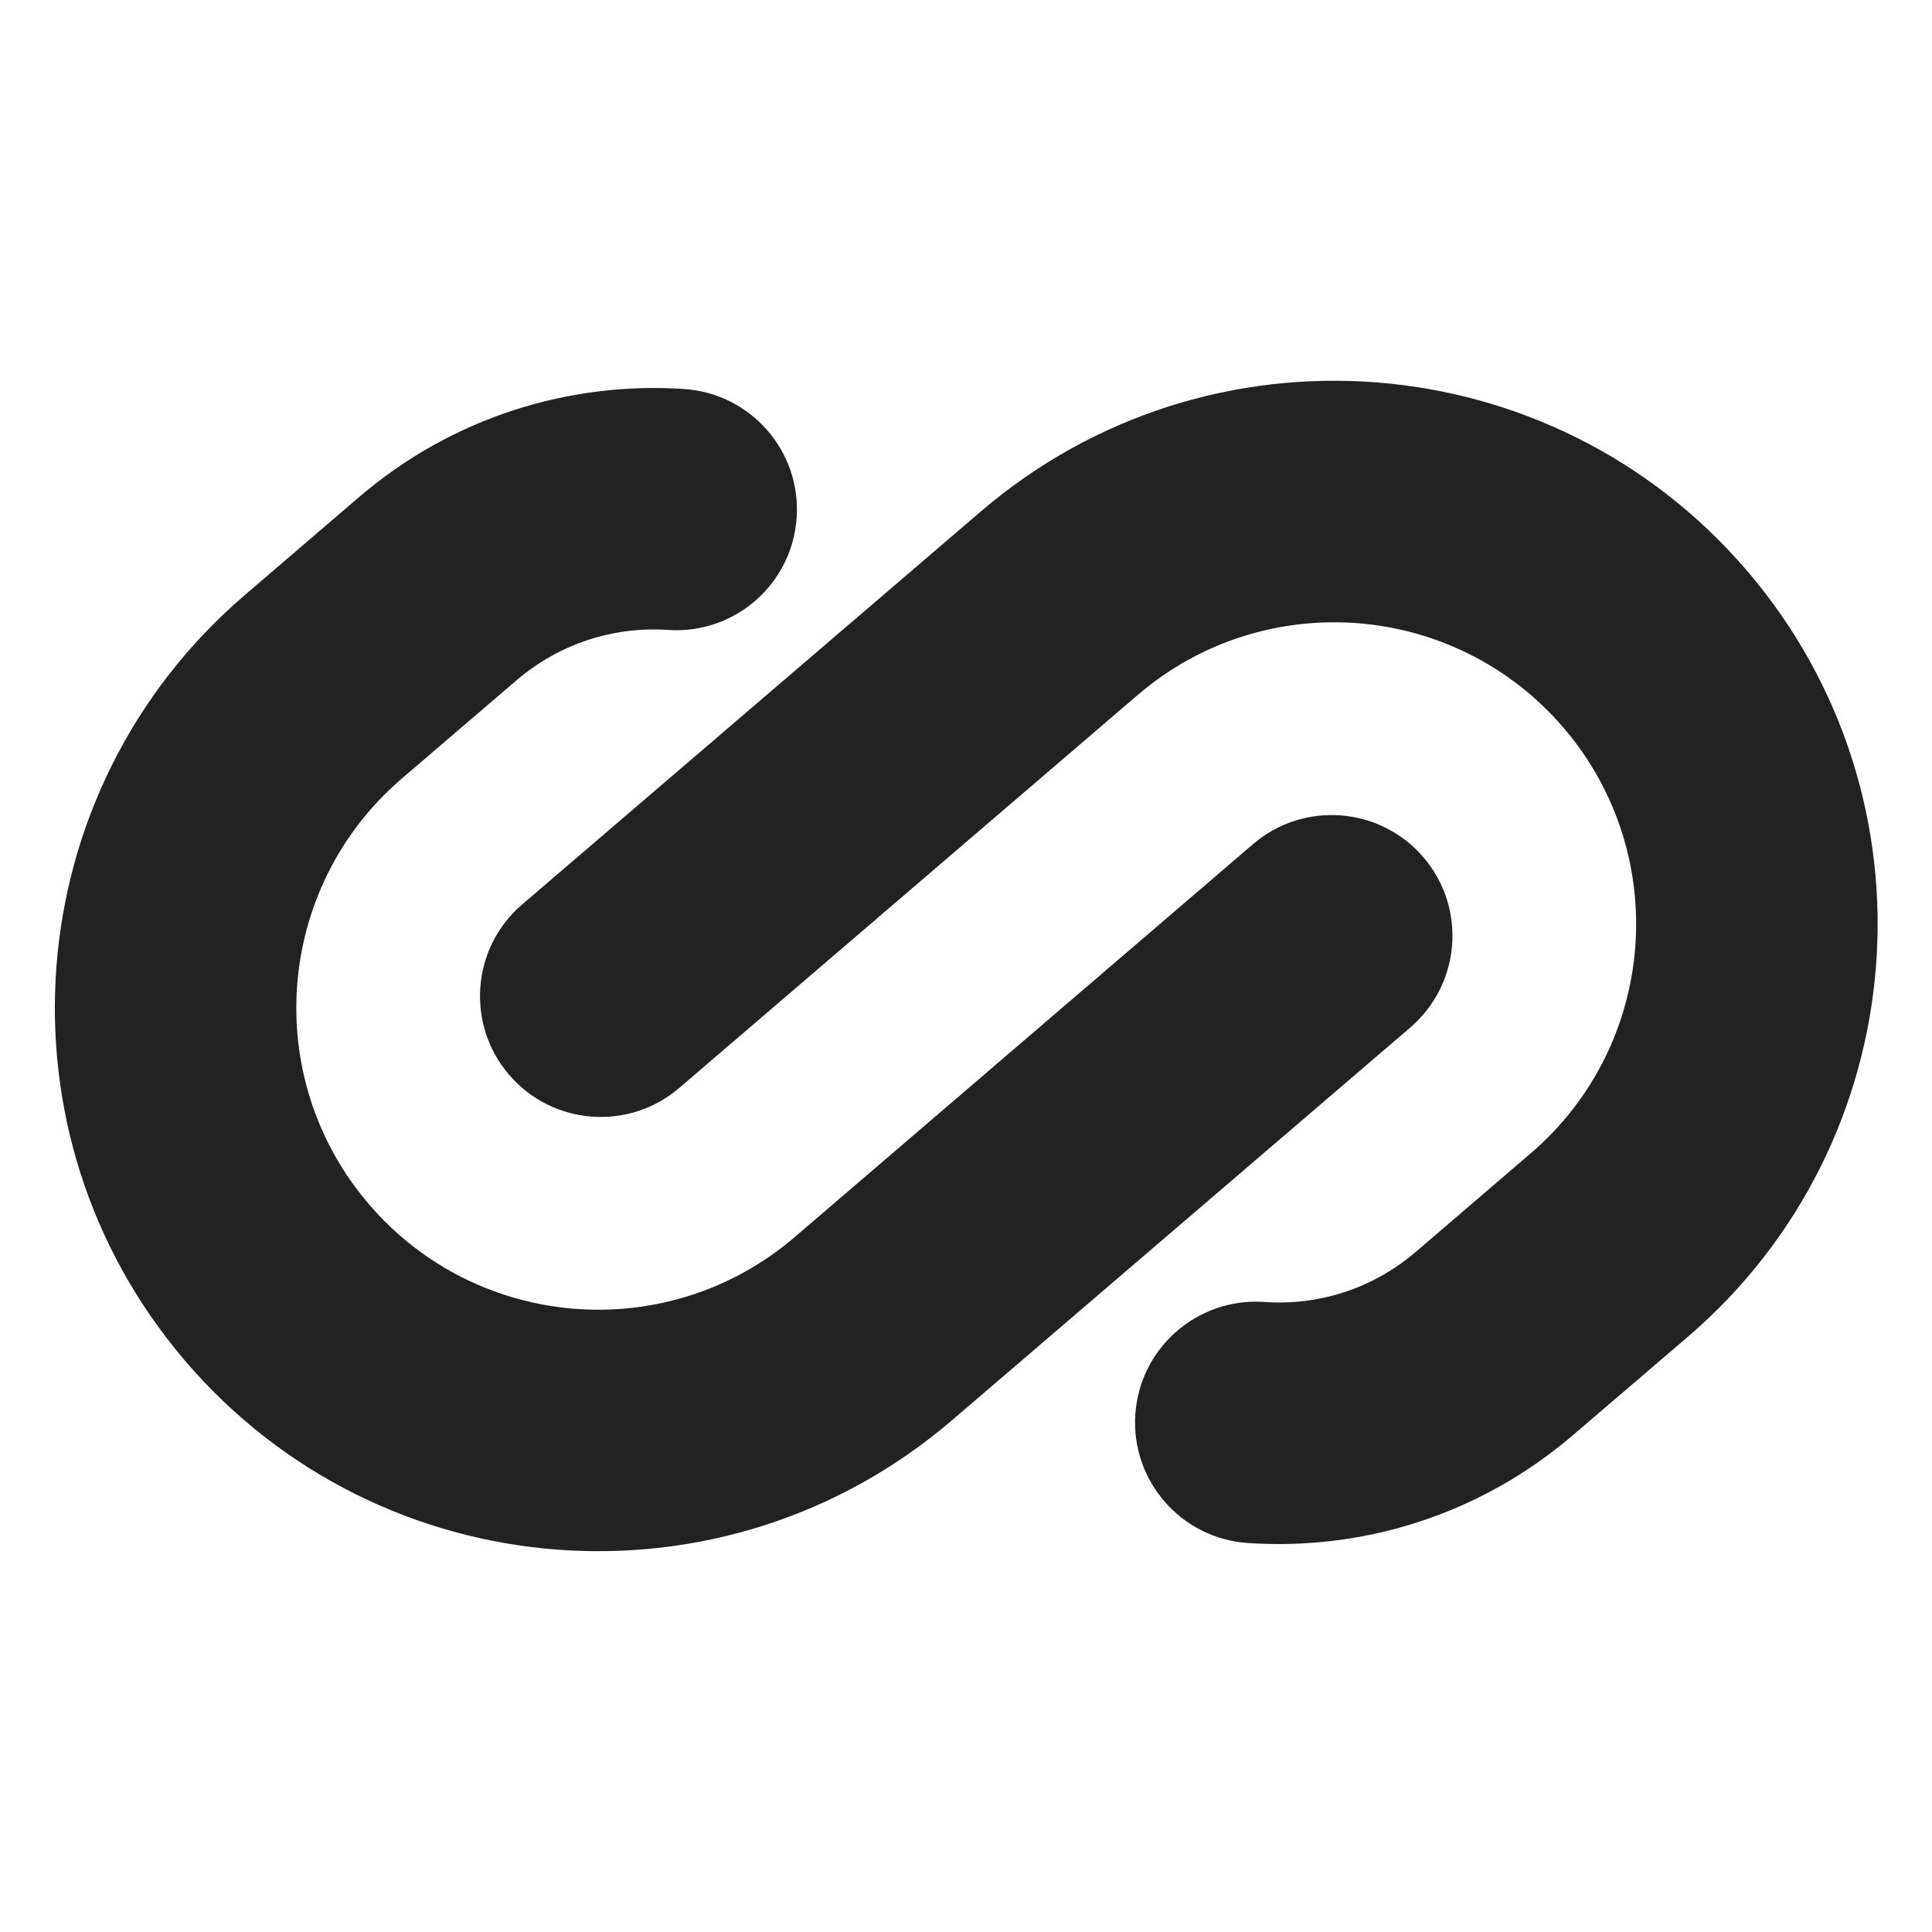 <svg width="20" height="20" viewBox="0 0 20 20" fill="none" xmlns="http://www.w3.org/2000/svg">
<path d="M10.152 5.296C12.51 3.274 16.062 3.547 18.083 5.906C20.105 8.265 19.831 11.816 17.473 13.838L16.286 14.854C15.315 15.687 14.102 16.054 12.914 15.973C12.226 15.925 11.706 15.328 11.753 14.64C11.8 13.951 12.397 13.431 13.086 13.478C13.642 13.517 14.204 13.347 14.659 12.957L15.846 11.939C17.156 10.816 17.308 8.843 16.185 7.533C15.062 6.223 13.089 6.071 11.778 7.194L7.032 11.262C6.508 11.711 5.719 11.65 5.27 11.126C4.821 10.602 4.881 9.812 5.405 9.363L10.152 5.296Z" fill="#222222"/>
<path d="M6.916 6.521C6.363 6.484 5.798 6.655 5.345 7.044L4.159 8.06C2.849 9.184 2.696 11.156 3.82 12.467C4.943 13.777 6.916 13.929 8.227 12.806L12.972 8.738C13.496 8.289 14.285 8.35 14.735 8.874C15.184 9.398 15.123 10.187 14.599 10.637L9.853 14.704C7.494 16.725 3.944 16.452 1.922 14.094C-0.1 11.735 0.174 8.184 2.532 6.162L3.718 5.145C4.688 4.314 5.904 3.948 7.084 4.027C7.773 4.074 8.293 4.67 8.247 5.358C8.201 6.047 7.605 6.568 6.916 6.521Z" fill="#222222"/>
</svg>
